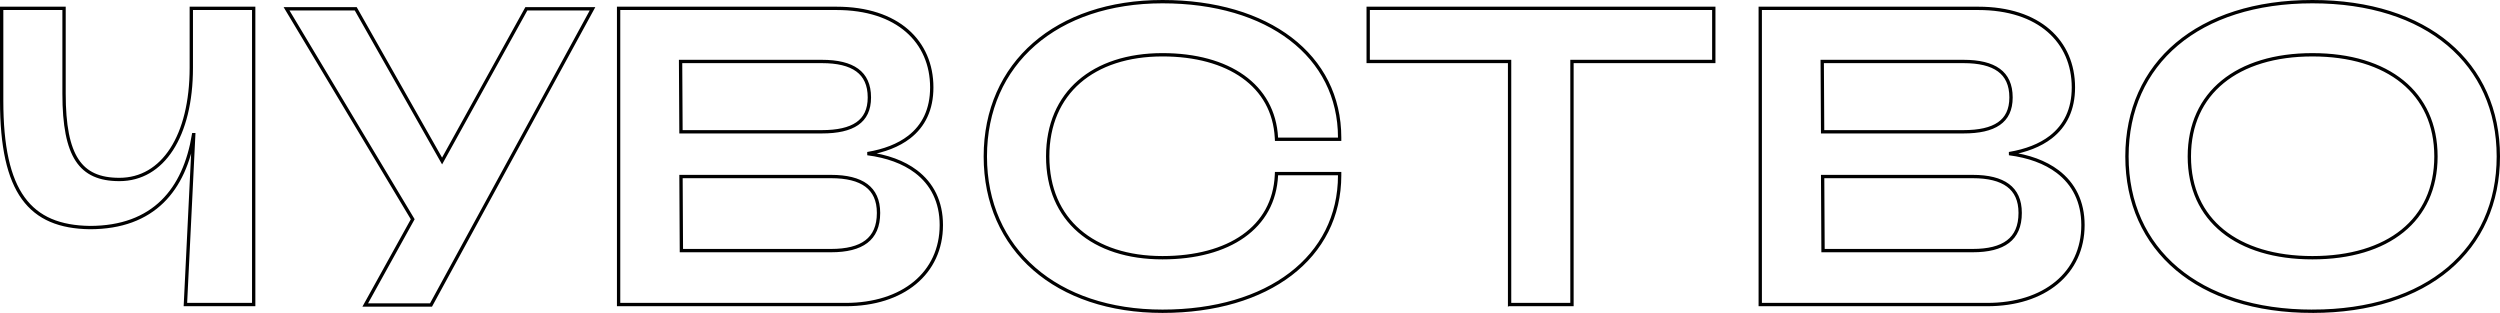 <svg xmlns="http://www.w3.org/2000/svg" width="751" height="94" fill="none"><path d="M76.208 3.01v-.5h-18.74v17.845c0 10.245-2.143 18.656-5.916 24.488-3.763 5.817-9.143 9.072-15.697 9.072-5.947 0-10.04-1.78-12.684-5.792-2.68-4.066-3.93-10.505-3.93-19.975V2.51H.5v27.773c0 13.728 2.092 23.193 6.482 29.263 4.417 6.109 11.091 8.69 19.996 8.816h.007c9.537 0 16.7-2.83 21.807-7.825 5.013-4.901 7.997-11.837 9.352-20.076h.049L55.72 90.965l-.026.524h20.515V3.011zm33.922 87.862l-.411.743h19.76l.142-.26 47.973-87.979.404-.74h-19.877l-.143.258L132.8 48.365 107.005 2.89l-.144-.253H86.073l.454.757 37.456 62.468-13.853 25.01zm75.698.117v.5h68.212c8.583 0 15.763-2.35 20.807-6.525 5.053-4.182 7.927-10.17 7.927-17.352 0-6.998-2.752-12.396-7.616-16.078-3.74-2.831-8.703-4.628-14.566-5.387 5.038-.847 9.295-2.47 12.525-4.973 4.351-3.372 6.784-8.3 6.784-14.912 0-6.855-2.552-12.81-7.434-17.046-4.876-4.23-12.031-6.705-21.175-6.705h-65.464v88.478zM402.43 52.656v-.5h-18.967l-.022.477c-.368 7.887-3.943 14.062-9.894 18.279-5.966 4.227-14.35 6.506-24.337 6.506-10.408 0-19.026-2.835-25.034-8.032-6-5.189-9.447-12.774-9.447-22.386s3.447-17.23 9.448-22.45c6.009-5.228 14.626-8.094 25.033-8.094 9.923 0 18.276 2.31 24.242 6.569 5.953 4.248 9.56 10.457 9.989 18.346l.026.473h18.963v-.5c0-12.289-5.355-22.52-14.704-29.665C378.388 4.542 365.093.5 349.21.5c-15.899 0-29.204 4.615-38.542 12.754-9.345 8.144-14.679 19.785-14.679 33.746 0 13.961 5.334 25.602 14.679 33.746 9.338 8.139 22.643 12.754 38.542 12.754 15.883 0 29.178-4.042 38.516-11.179 9.349-7.145 14.704-17.376 14.704-29.665zm51.051 38.333v.5h18.74V18.467h42.601V2.511H411.005v15.956h42.476V90.99zm75.295 0v.5h68.212c8.583 0 15.763-2.35 20.807-6.525 5.053-4.182 7.927-10.17 7.927-17.352 0-6.998-2.752-12.396-7.616-16.078-3.74-2.831-8.703-4.628-14.566-5.387 5.038-.847 9.295-2.47 12.525-4.973 4.35-3.372 6.784-8.3 6.784-14.912 0-6.855-2.552-12.81-7.434-17.046-4.876-4.23-12.031-6.705-21.176-6.705h-65.463v88.478zM246.919 39.587h-42.354l-.119-21.12h42.473c4.64 0 8.2.843 10.59 2.59 2.36 1.726 3.652 4.388 3.652 8.222 0 3.7-1.287 6.234-3.642 7.868-2.391 1.658-5.954 2.44-10.6 2.44zm2.749 35.694H204.69l-.119-22.25h45.097c4.636 0 8.195.872 10.586 2.65 2.363 1.757 3.655 4.452 3.655 8.286 0 4.03-1.298 6.82-3.66 8.62-2.388 1.821-5.945 2.694-10.581 2.694zm340.199-35.694h-42.354l-.119-21.12h42.473c4.64 0 8.199.843 10.589 2.59 2.361 1.726 3.653 4.388 3.653 8.222 0 3.7-1.287 6.234-3.643 7.868-2.39 1.658-5.954 2.44-10.599 2.44zm2.748 35.694h-44.977l-.12-22.25h45.097c4.637 0 8.196.872 10.587 2.65 2.362 1.757 3.655 4.452 3.655 8.286 0 4.03-1.298 6.82-3.66 8.62-2.389 1.821-5.945 2.694-10.582 2.694zM694.656 93.5c17.201 0 31.161-4.61 40.831-12.749C745.164 72.606 750.5 60.962 750.5 47c0-13.962-5.336-25.606-15.013-33.751C725.817 5.11 711.857.5 694.656.5c-17.139 0-31.068 4.61-40.722 12.749-9.662 8.145-14.997 19.789-14.997 33.751 0 13.962 5.335 25.606 14.997 33.751 9.654 8.138 23.583 12.749 40.722 12.749zm0-16.082c-11.291 0-20.538-2.84-26.951-8.042-6.401-5.192-10.028-12.774-10.028-22.376 0-9.603 3.627-17.217 10.029-22.44 6.414-5.233 15.66-8.104 26.95-8.104 11.353 0 20.63 2.872 27.06 8.105C728.133 29.784 731.76 37.397 731.76 47c0 9.602-3.627 17.184-10.043 22.376-6.429 5.202-15.707 8.042-27.061 8.042z" stroke="#000"/></svg>